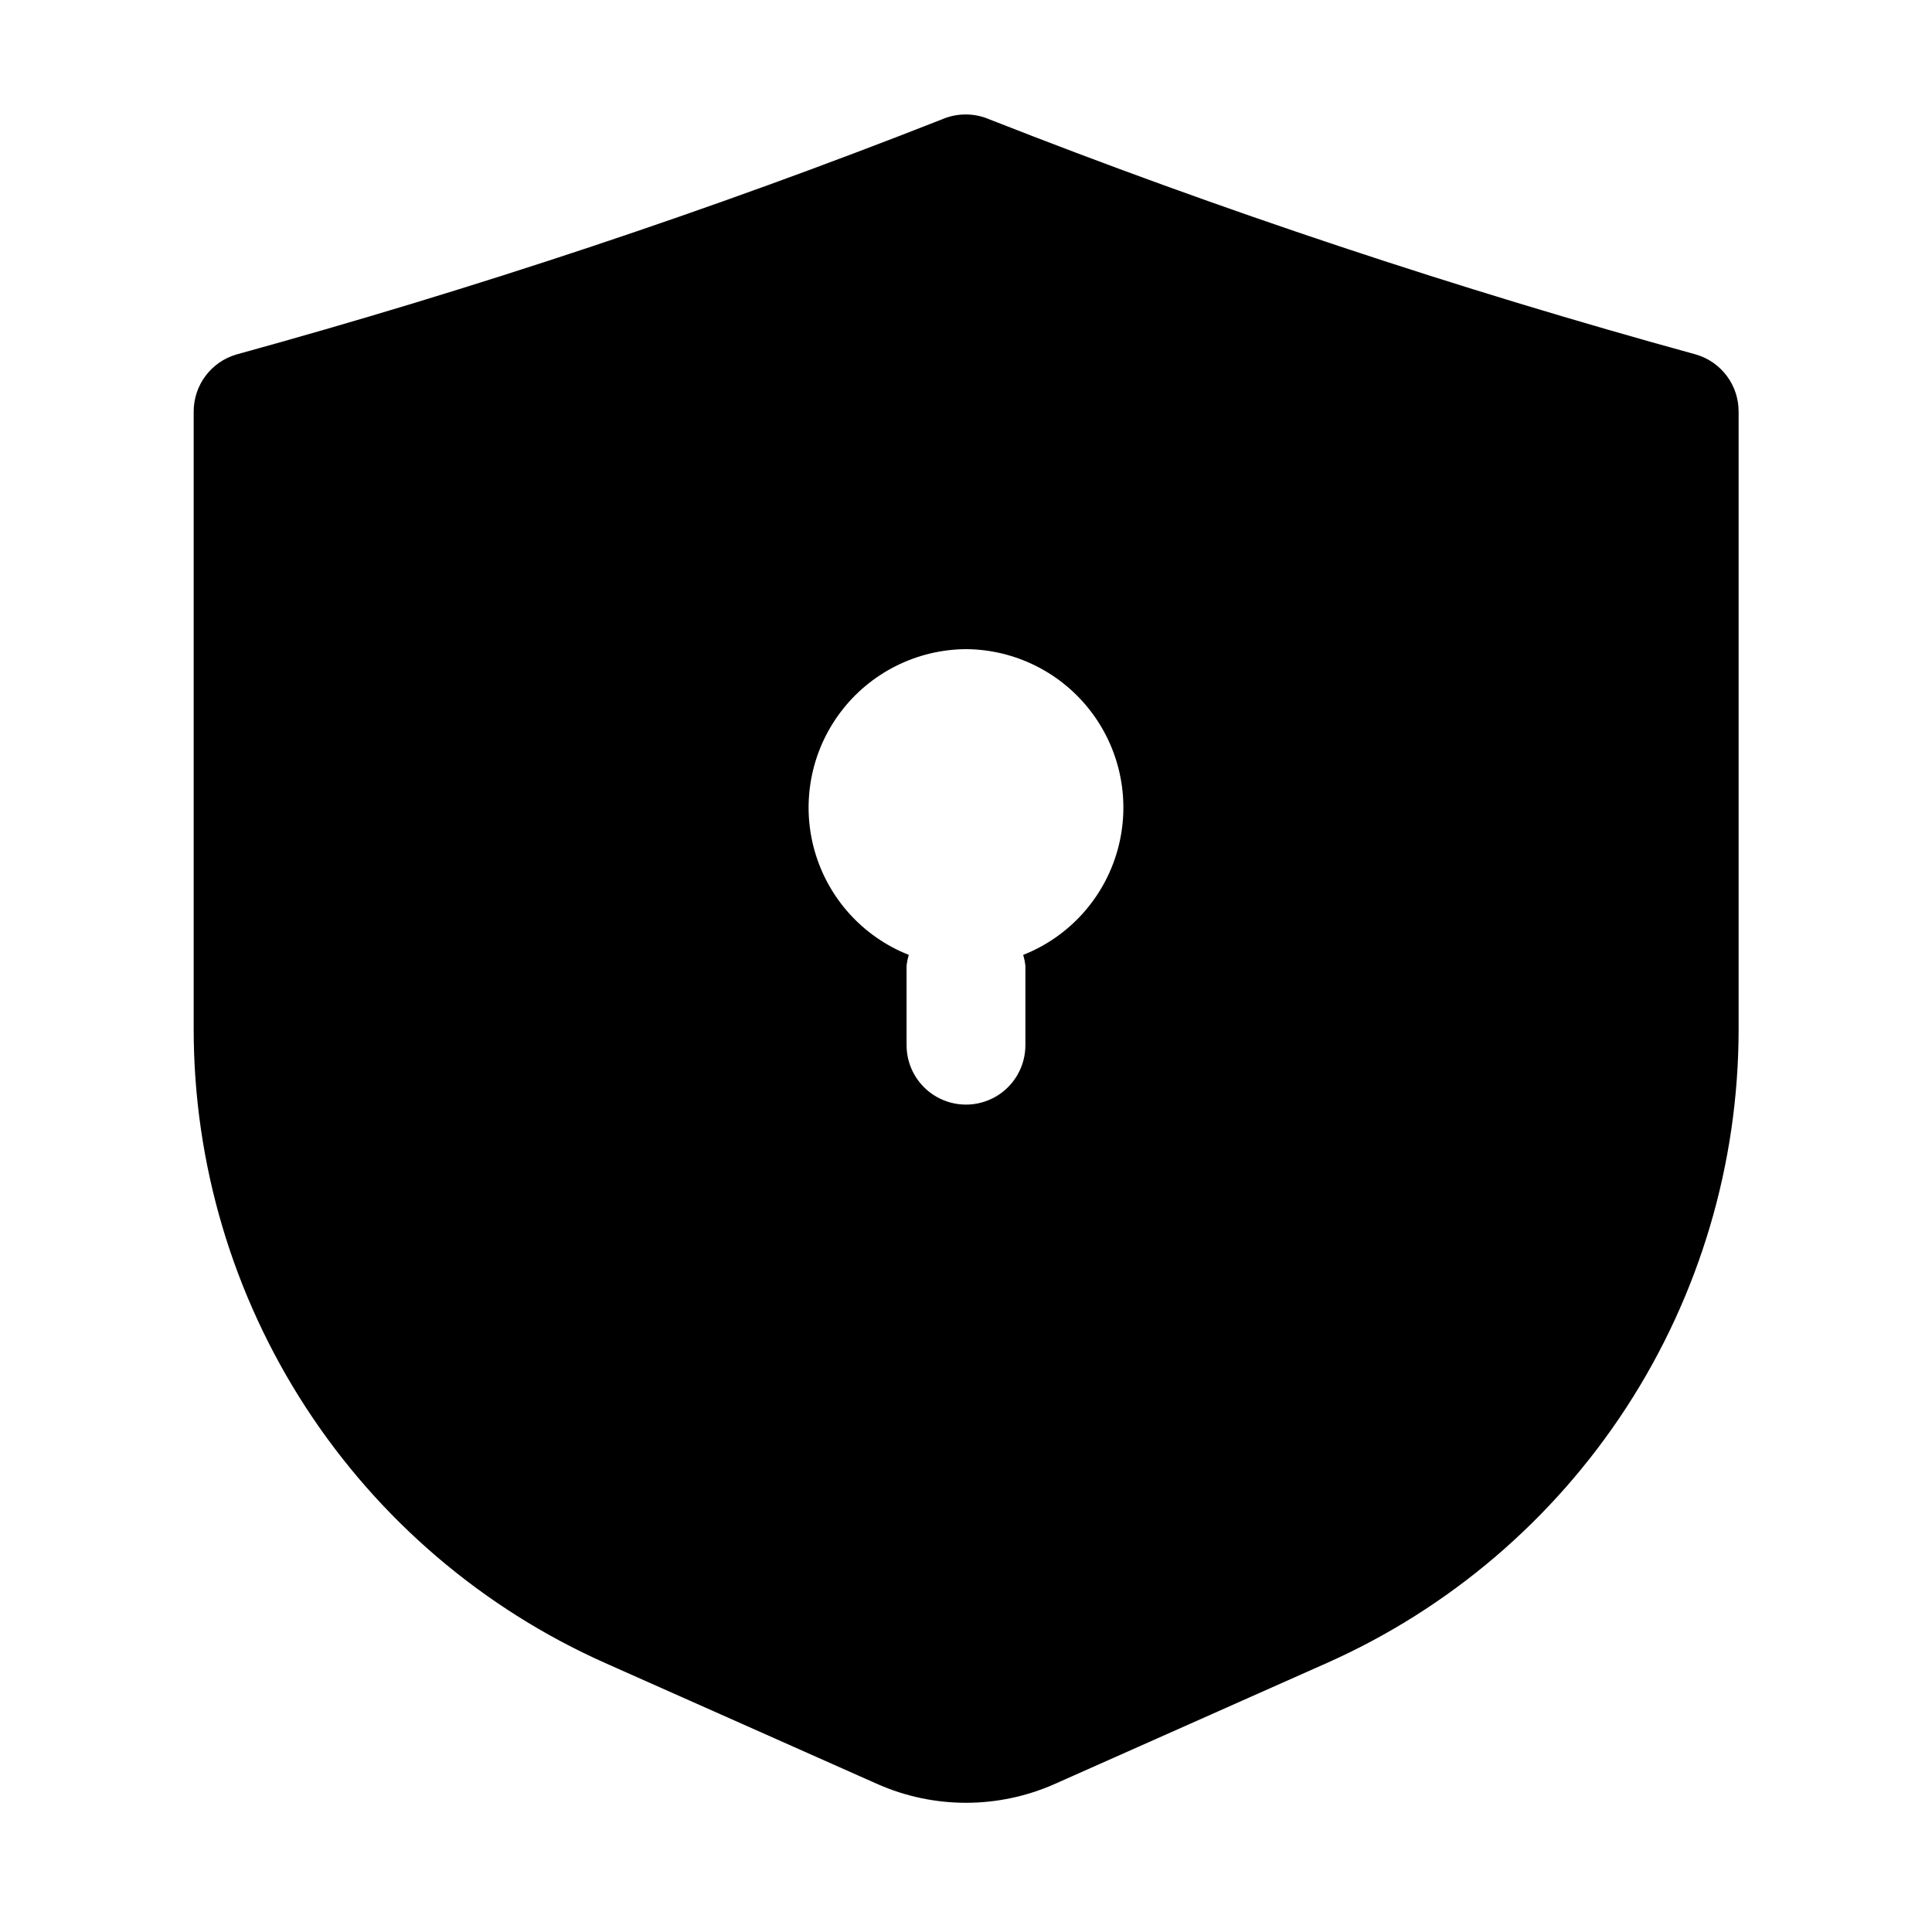 <?xml version="1.0" encoding="UTF-8"?>
<!-- Uploaded to: SVG Repo, www.svgrepo.com, Generator: SVG Repo Mixer Tools -->
<svg fill="#000000" width="800px" height="800px" version="1.1" viewBox="144 144 512 512" xmlns="http://www.w3.org/2000/svg">
 <path d="m304.4 584.73 72.148 32.074c14.934 6.606 31.961 6.606 46.895 0l72.152-32.074c32.48-14.445 60.078-37.996 79.453-67.801 19.371-29.805 29.691-64.59 29.703-100.14v-163.74c0.004-3.394-1.094-6.703-3.125-9.422-2.031-2.723-4.891-4.711-8.148-5.672-63.453-17.434-125.94-38.223-187.18-62.285-4.066-1.781-8.695-1.781-12.766 0-61.164 24.055-123.56 44.844-186.93 62.285-3.258 0.961-6.113 2.949-8.145 5.672-2.035 2.719-3.129 6.027-3.129 9.422v163.74c0.008 35.539 10.312 70.312 29.672 100.12 19.359 29.805 46.938 53.363 79.406 67.82zm95.598-268.7c13.098 0.086 25.41 6.281 33.281 16.75 7.875 10.473 10.406 24.02 6.852 36.629-3.555 12.609-12.793 22.836-24.977 27.648 0.289 0.957 0.488 1.941 0.586 2.941v20.992c0 5.625-3 10.82-7.871 13.633s-10.875 2.812-15.746 0-7.871-8.008-7.871-13.633v-20.992c0.098-1 0.297-1.984 0.59-2.941-12.188-4.812-21.426-15.039-24.98-27.648-3.555-12.609-1.023-26.156 6.852-36.629 7.871-10.469 20.184-16.664 33.285-16.75z"/>
</svg>